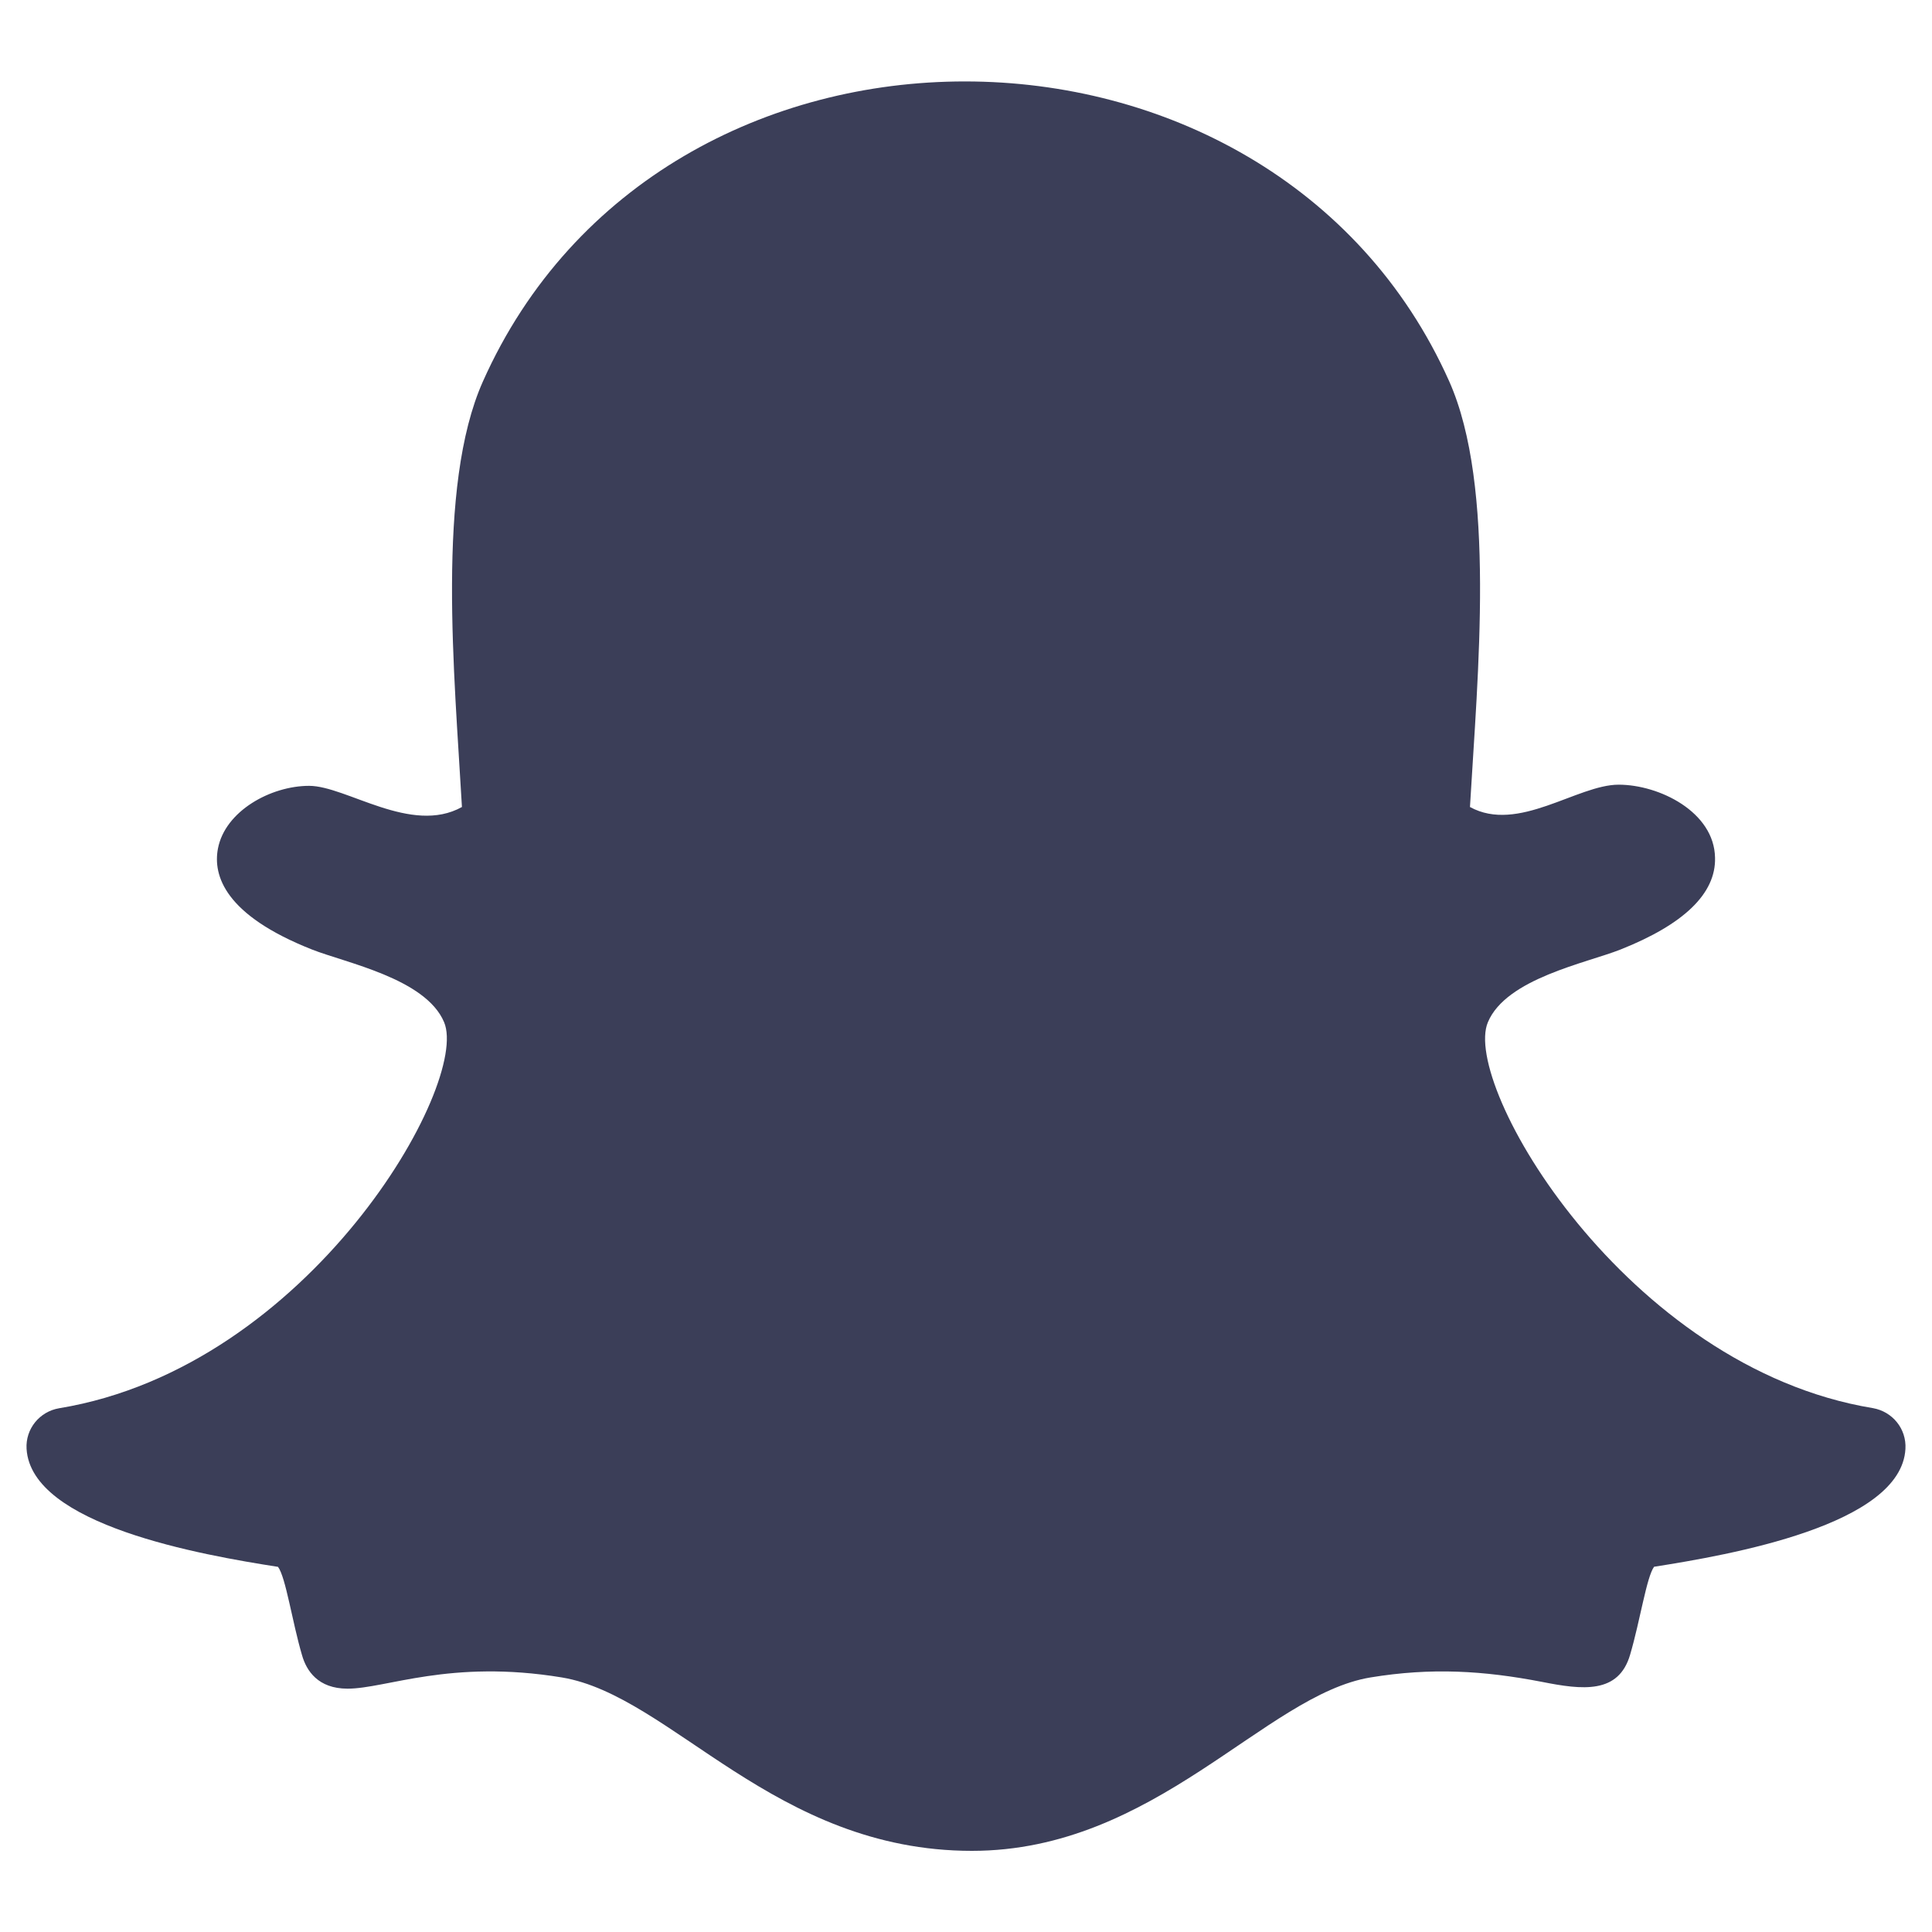 <?xml version="1.0" encoding="utf-8"?>
<!-- Generator: Adobe Illustrator 16.0.0, SVG Export Plug-In . SVG Version: 6.00 Build 0)  -->
<!DOCTYPE svg PUBLIC "-//W3C//DTD SVG 1.1//EN" "http://www.w3.org/Graphics/SVG/1.1/DTD/svg11.dtd">
<svg version="1.1" id="Layer_1" xmlns="http://www.w3.org/2000/svg" xmlns:xlink="http://www.w3.org/1999/xlink" x="0px" y="0px"
	 width="20px" height="20px" viewBox="0 0 20 20" enable-background="new 0 0 20 20" xml:space="preserve">
<path fill="#3B3E58" d="M4.999,3.949c-0.486,1.089-0.294,3.04-0.217,4.405C4.258,8.646,3.584,8.135,3.2,8.135
	c-0.396,0-0.87,0.26-0.944,0.65C2.203,9.064,2.328,9.473,3.229,9.829c0.348,0.138,1.177,0.3,1.368,0.752
	c0.271,0.636-1.385,3.569-3.984,3.997c-0.204,0.034-0.35,0.214-0.338,0.42c0.047,0.791,1.818,1.1,2.603,1.222
	c0.081,0.109,0.146,0.567,0.249,0.916c0.045,0.157,0.163,0.345,0.471,0.345c0.399,0,1.062-0.307,2.219-0.116
	c1.133,0.188,2.198,1.795,4.244,1.795c1.899,0,3.033-1.614,4.125-1.795c0.631-0.104,1.172-0.071,1.778,0.046
	c0.418,0.083,0.792,0.127,0.911-0.282c0.104-0.353,0.17-0.804,0.248-0.91c0.777-0.122,2.559-0.43,2.602-1.22
	c0.012-0.207-0.133-0.386-0.336-0.422c-2.557-0.42-4.264-3.346-3.986-3.996c0.19-0.451,1.016-0.611,1.371-0.751
	c0.658-0.261,0.99-0.581,0.98-0.951c-0.008-0.474-0.577-0.756-0.998-0.756c-0.428,0-1.041,0.505-1.539,0.231
	c0.08-1.375,0.27-3.318-0.215-4.407c-0.921-2.062-2.967-3.104-5.012-3.104C7.958,0.842,5.926,1.869,4.999,3.949z"/>
</svg>
